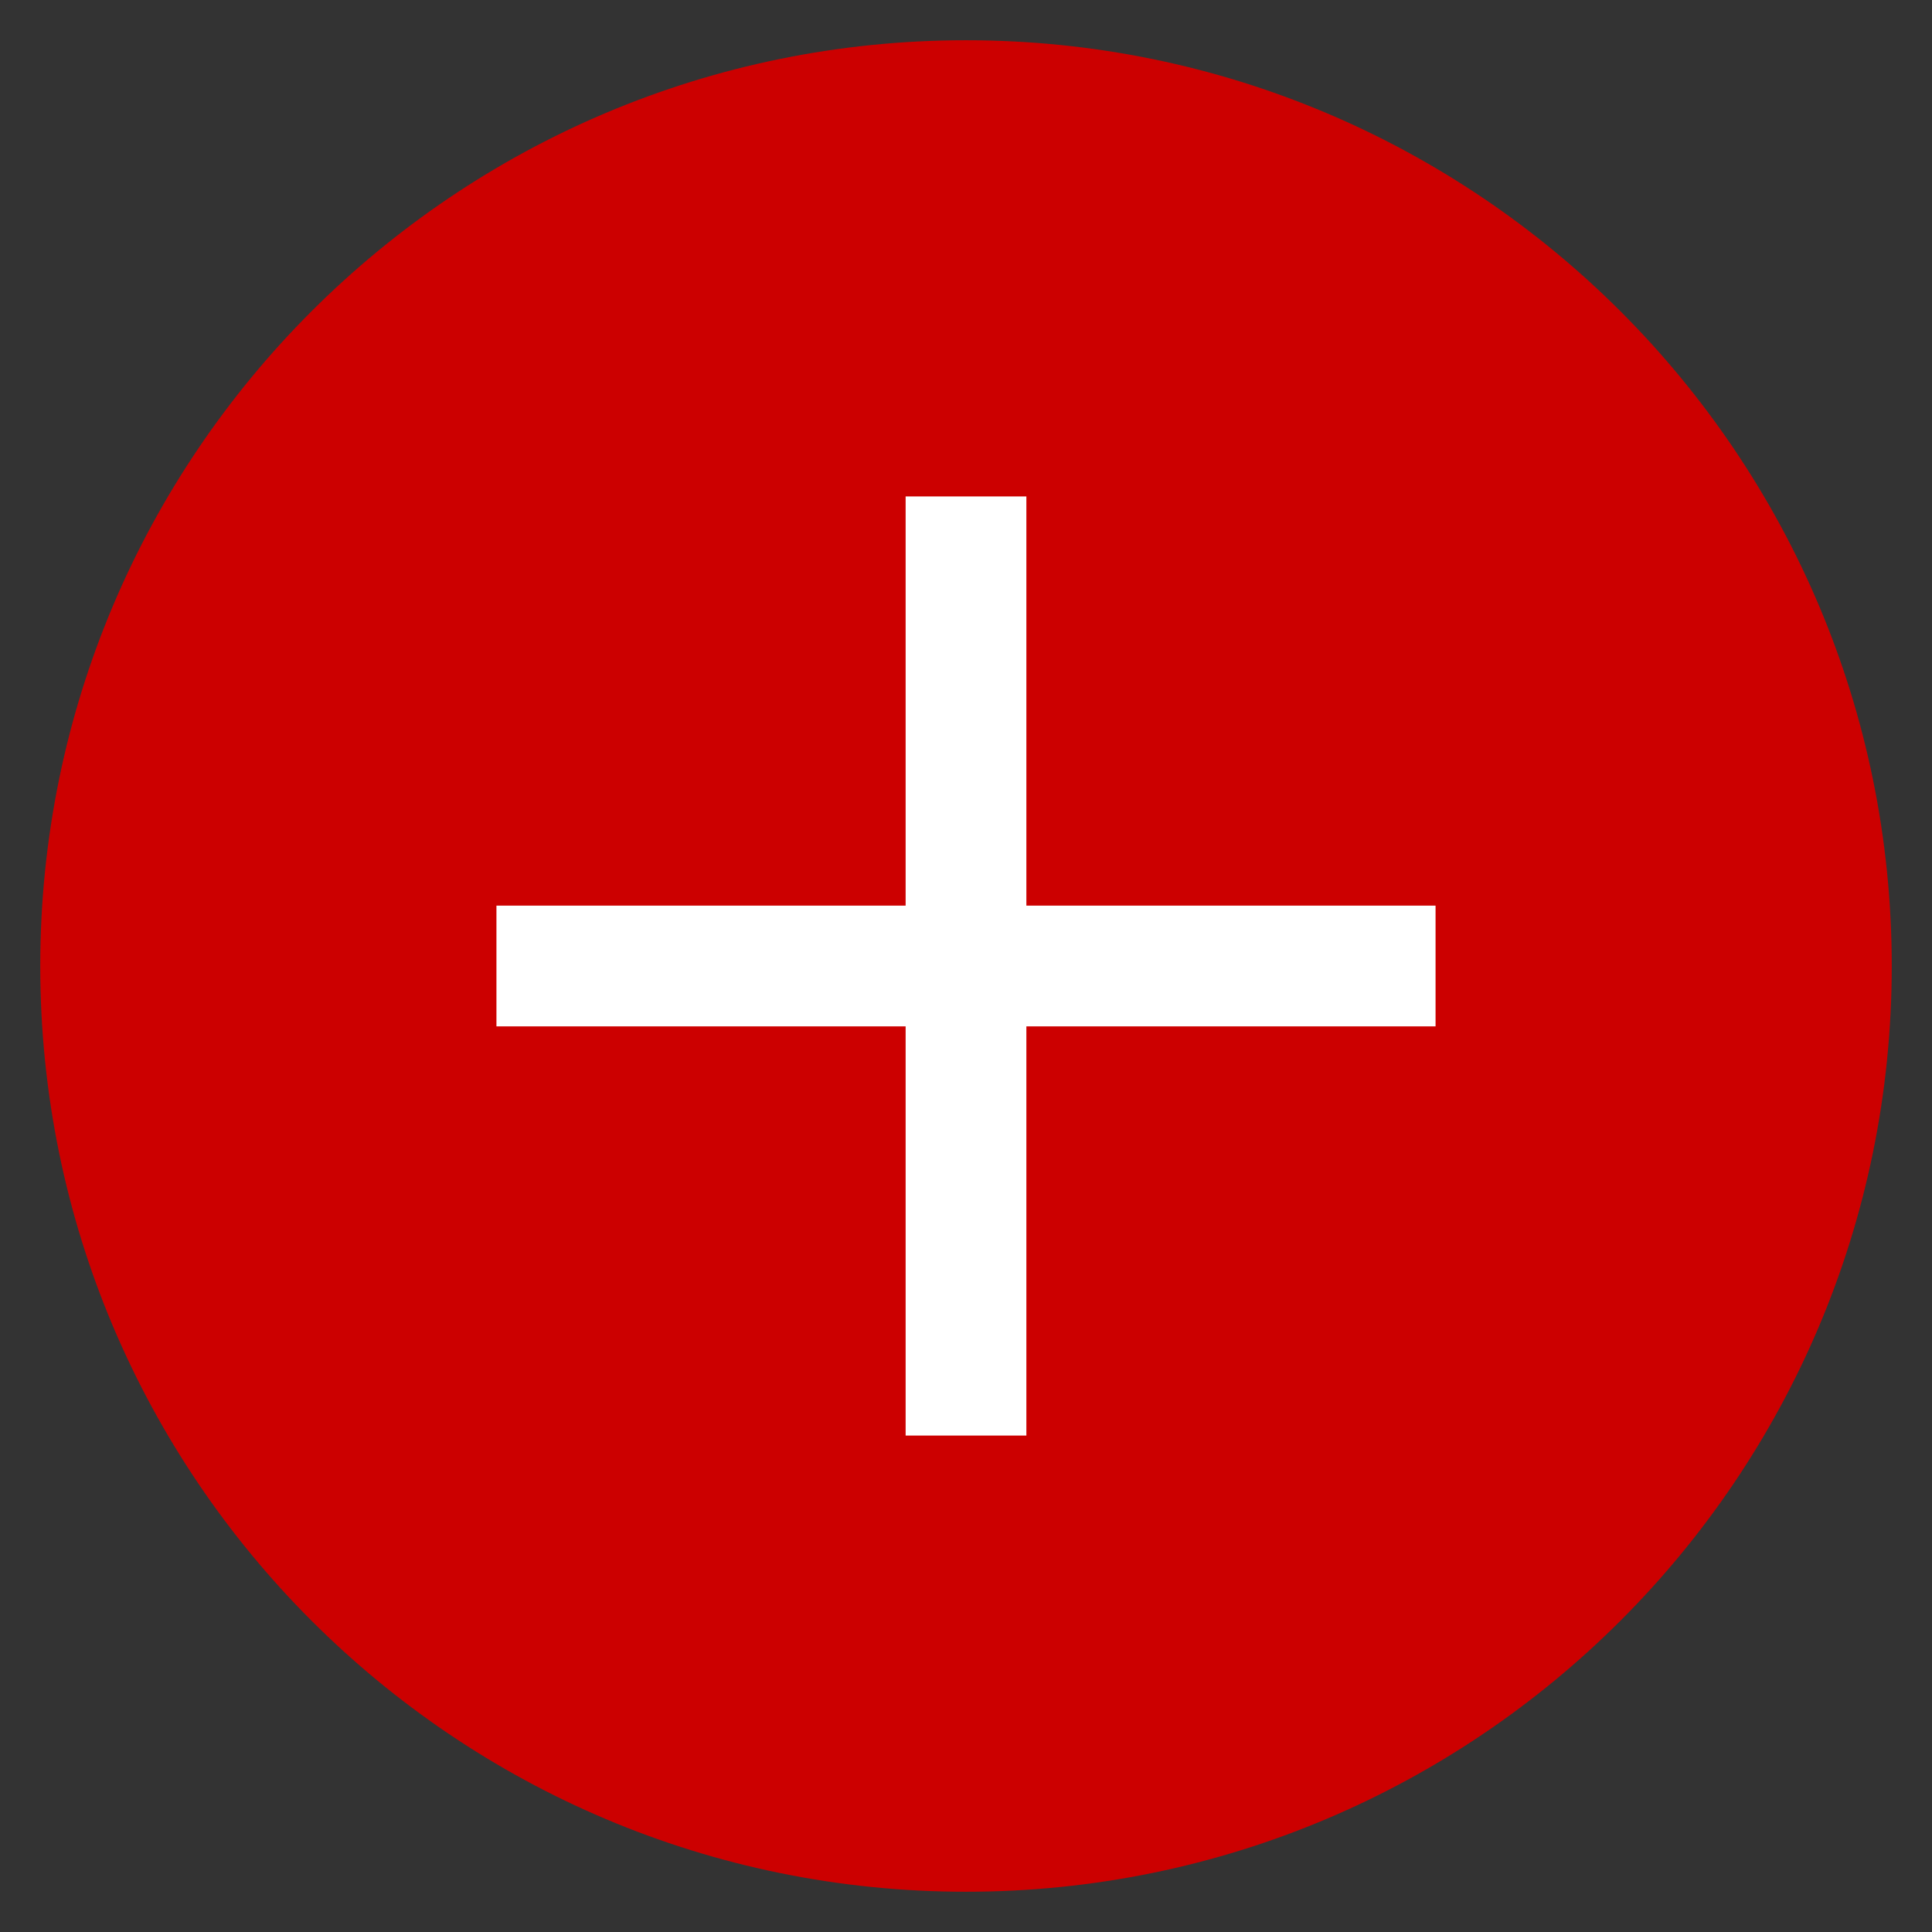 <svg width="24" height="24" viewBox="0 0 24 24" fill="none" xmlns="http://www.w3.org/2000/svg">
<rect x="0" y="0" width="24" height="24" fill="#333333" stroke="none"/>
<path fill-rule="evenodd" clip-rule="evenodd" d="M12 0.5C18.351 0.5 23.5 5.649 23.5 12C23.5 18.351 18.351 23.5 12 23.5C5.649 23.5 0.5 18.351 0.5 12C0.5 5.649 5.649 0.5 12 0.5Z" fill="#CC0000"/>
<path fill-rule="evenodd" clip-rule="evenodd" d="M12.75 6.167V11.25H17.833V12.75H12.75V17.833H11.25V12.75H6.167V11.25H11.25V6.167H12.75Z" fill="white"/>
</svg>
